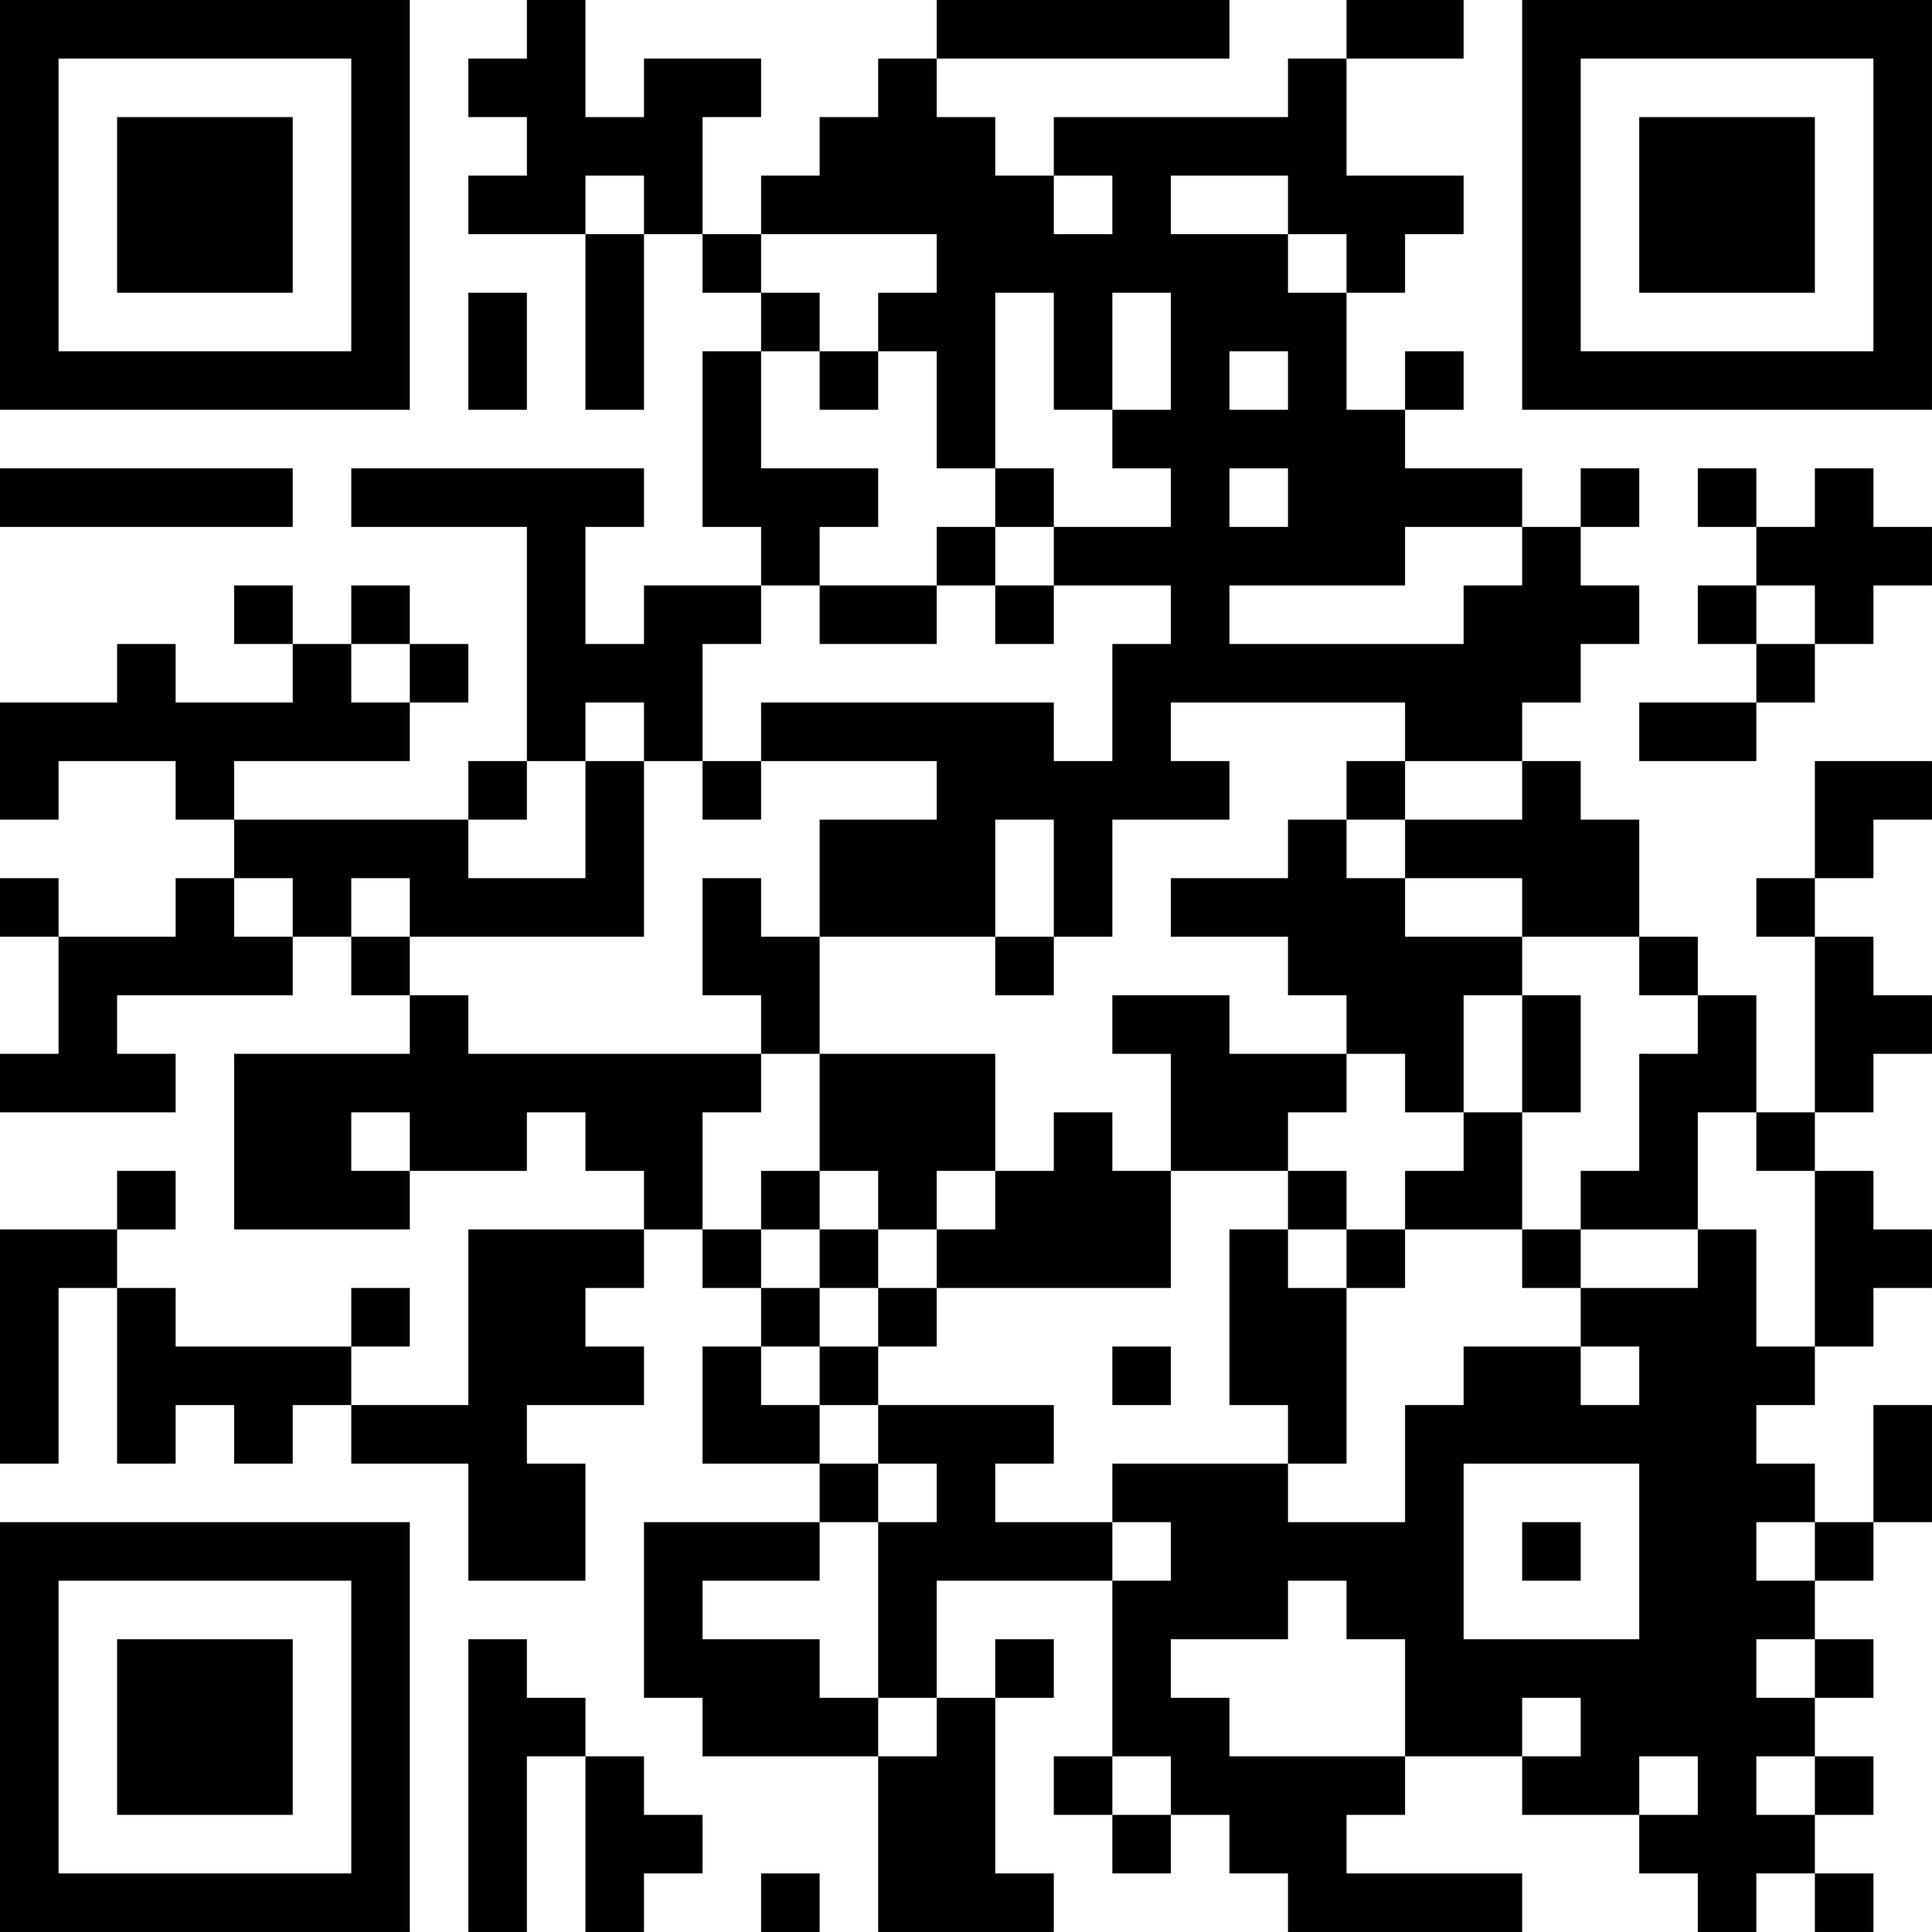 <?xml version="1.0" encoding="UTF-8"?>
<svg xmlns="http://www.w3.org/2000/svg" version="1.1" width="400" height="400" viewBox="0 0 400 400"><rect x="0" y="0" width="400" height="400" fill="#ffffff"/><g transform="scale(12.121)"><g transform="translate(0,0)"><path fill-rule="evenodd" d="M9 0L9 1L8 1L8 2L9 2L9 3L8 3L8 4L10 4L10 7L11 7L11 4L12 4L12 5L13 5L13 6L12 6L12 9L13 9L13 10L11 10L11 11L10 11L10 9L11 9L11 8L6 8L6 9L9 9L9 13L8 13L8 14L4 14L4 13L7 13L7 12L8 12L8 11L7 11L7 10L6 10L6 11L5 11L5 10L4 10L4 11L5 11L5 12L3 12L3 11L2 11L2 12L0 12L0 14L1 14L1 13L3 13L3 14L4 14L4 15L3 15L3 16L1 16L1 15L0 15L0 16L1 16L1 18L0 18L0 19L3 19L3 18L2 18L2 17L5 17L5 16L6 16L6 17L7 17L7 18L4 18L4 21L7 21L7 20L9 20L9 19L10 19L10 20L11 20L11 21L8 21L8 24L6 24L6 23L7 23L7 22L6 22L6 23L3 23L3 22L2 22L2 21L3 21L3 20L2 20L2 21L0 21L0 25L1 25L1 22L2 22L2 25L3 25L3 24L4 24L4 25L5 25L5 24L6 24L6 25L8 25L8 27L10 27L10 25L9 25L9 24L11 24L11 23L10 23L10 22L11 22L11 21L12 21L12 22L13 22L13 23L12 23L12 25L14 25L14 26L11 26L11 29L12 29L12 30L15 30L15 33L18 33L18 32L17 32L17 29L18 29L18 28L17 28L17 29L16 29L16 27L19 27L19 30L18 30L18 31L19 31L19 32L20 32L20 31L21 31L21 32L22 32L22 33L26 33L26 32L23 32L23 31L24 31L24 30L26 30L26 31L28 31L28 32L29 32L29 33L30 33L30 32L31 32L31 33L32 33L32 32L31 32L31 31L32 31L32 30L31 30L31 29L32 29L32 28L31 28L31 27L32 27L32 26L33 26L33 24L32 24L32 26L31 26L31 25L30 25L30 24L31 24L31 23L32 23L32 22L33 22L33 21L32 21L32 20L31 20L31 19L32 19L32 18L33 18L33 17L32 17L32 16L31 16L31 15L32 15L32 14L33 14L33 13L31 13L31 15L30 15L30 16L31 16L31 19L30 19L30 17L29 17L29 16L28 16L28 14L27 14L27 13L26 13L26 12L27 12L27 11L28 11L28 10L27 10L27 9L28 9L28 8L27 8L27 9L26 9L26 8L24 8L24 7L25 7L25 6L24 6L24 7L23 7L23 5L24 5L24 4L25 4L25 3L23 3L23 1L25 1L25 0L23 0L23 1L22 1L22 2L18 2L18 3L17 3L17 2L16 2L16 1L21 1L21 0L16 0L16 1L15 1L15 2L14 2L14 3L13 3L13 4L12 4L12 2L13 2L13 1L11 1L11 2L10 2L10 0ZM10 3L10 4L11 4L11 3ZM18 3L18 4L19 4L19 3ZM20 3L20 4L22 4L22 5L23 5L23 4L22 4L22 3ZM13 4L13 5L14 5L14 6L13 6L13 8L15 8L15 9L14 9L14 10L13 10L13 11L12 11L12 13L11 13L11 12L10 12L10 13L9 13L9 14L8 14L8 15L10 15L10 13L11 13L11 16L7 16L7 15L6 15L6 16L7 16L7 17L8 17L8 18L13 18L13 19L12 19L12 21L13 21L13 22L14 22L14 23L13 23L13 24L14 24L14 25L15 25L15 26L14 26L14 27L12 27L12 28L14 28L14 29L15 29L15 30L16 30L16 29L15 29L15 26L16 26L16 25L15 25L15 24L18 24L18 25L17 25L17 26L19 26L19 27L20 27L20 26L19 26L19 25L22 25L22 26L24 26L24 24L25 24L25 23L27 23L27 24L28 24L28 23L27 23L27 22L29 22L29 21L30 21L30 23L31 23L31 20L30 20L30 19L29 19L29 21L27 21L27 20L28 20L28 18L29 18L29 17L28 17L28 16L26 16L26 15L24 15L24 14L26 14L26 13L24 13L24 12L20 12L20 13L21 13L21 14L19 14L19 16L18 16L18 14L17 14L17 16L14 16L14 14L16 14L16 13L13 13L13 12L18 12L18 13L19 13L19 11L20 11L20 10L18 10L18 9L20 9L20 8L19 8L19 7L20 7L20 5L19 5L19 7L18 7L18 5L17 5L17 8L16 8L16 6L15 6L15 5L16 5L16 4ZM8 5L8 7L9 7L9 5ZM14 6L14 7L15 7L15 6ZM21 6L21 7L22 7L22 6ZM0 8L0 9L5 9L5 8ZM17 8L17 9L16 9L16 10L14 10L14 11L16 11L16 10L17 10L17 11L18 11L18 10L17 10L17 9L18 9L18 8ZM21 8L21 9L22 9L22 8ZM29 8L29 9L30 9L30 10L29 10L29 11L30 11L30 12L28 12L28 13L30 13L30 12L31 12L31 11L32 11L32 10L33 10L33 9L32 9L32 8L31 8L31 9L30 9L30 8ZM24 9L24 10L21 10L21 11L25 11L25 10L26 10L26 9ZM30 10L30 11L31 11L31 10ZM6 11L6 12L7 12L7 11ZM12 13L12 14L13 14L13 13ZM23 13L23 14L22 14L22 15L20 15L20 16L22 16L22 17L23 17L23 18L21 18L21 17L19 17L19 18L20 18L20 20L19 20L19 19L18 19L18 20L17 20L17 18L14 18L14 16L13 16L13 15L12 15L12 17L13 17L13 18L14 18L14 20L13 20L13 21L14 21L14 22L15 22L15 23L14 23L14 24L15 24L15 23L16 23L16 22L20 22L20 20L22 20L22 21L21 21L21 24L22 24L22 25L23 25L23 22L24 22L24 21L26 21L26 22L27 22L27 21L26 21L26 19L27 19L27 17L26 17L26 16L24 16L24 15L23 15L23 14L24 14L24 13ZM4 15L4 16L5 16L5 15ZM17 16L17 17L18 17L18 16ZM25 17L25 19L24 19L24 18L23 18L23 19L22 19L22 20L23 20L23 21L22 21L22 22L23 22L23 21L24 21L24 20L25 20L25 19L26 19L26 17ZM6 19L6 20L7 20L7 19ZM14 20L14 21L15 21L15 22L16 22L16 21L17 21L17 20L16 20L16 21L15 21L15 20ZM19 23L19 24L20 24L20 23ZM25 25L25 28L28 28L28 25ZM26 26L26 27L27 27L27 26ZM30 26L30 27L31 27L31 26ZM22 27L22 28L20 28L20 29L21 29L21 30L24 30L24 28L23 28L23 27ZM8 28L8 33L9 33L9 30L10 30L10 33L11 33L11 32L12 32L12 31L11 31L11 30L10 30L10 29L9 29L9 28ZM30 28L30 29L31 29L31 28ZM26 29L26 30L27 30L27 29ZM19 30L19 31L20 31L20 30ZM28 30L28 31L29 31L29 30ZM30 30L30 31L31 31L31 30ZM13 32L13 33L14 33L14 32ZM0 0L0 7L7 7L7 0ZM1 1L1 6L6 6L6 1ZM2 2L2 5L5 5L5 2ZM26 0L26 7L33 7L33 0ZM27 1L27 6L32 6L32 1ZM28 2L28 5L31 5L31 2ZM0 26L0 33L7 33L7 26ZM1 27L1 32L6 32L6 27ZM2 28L2 31L5 31L5 28Z" fill="#000000"/></g></g></svg>
